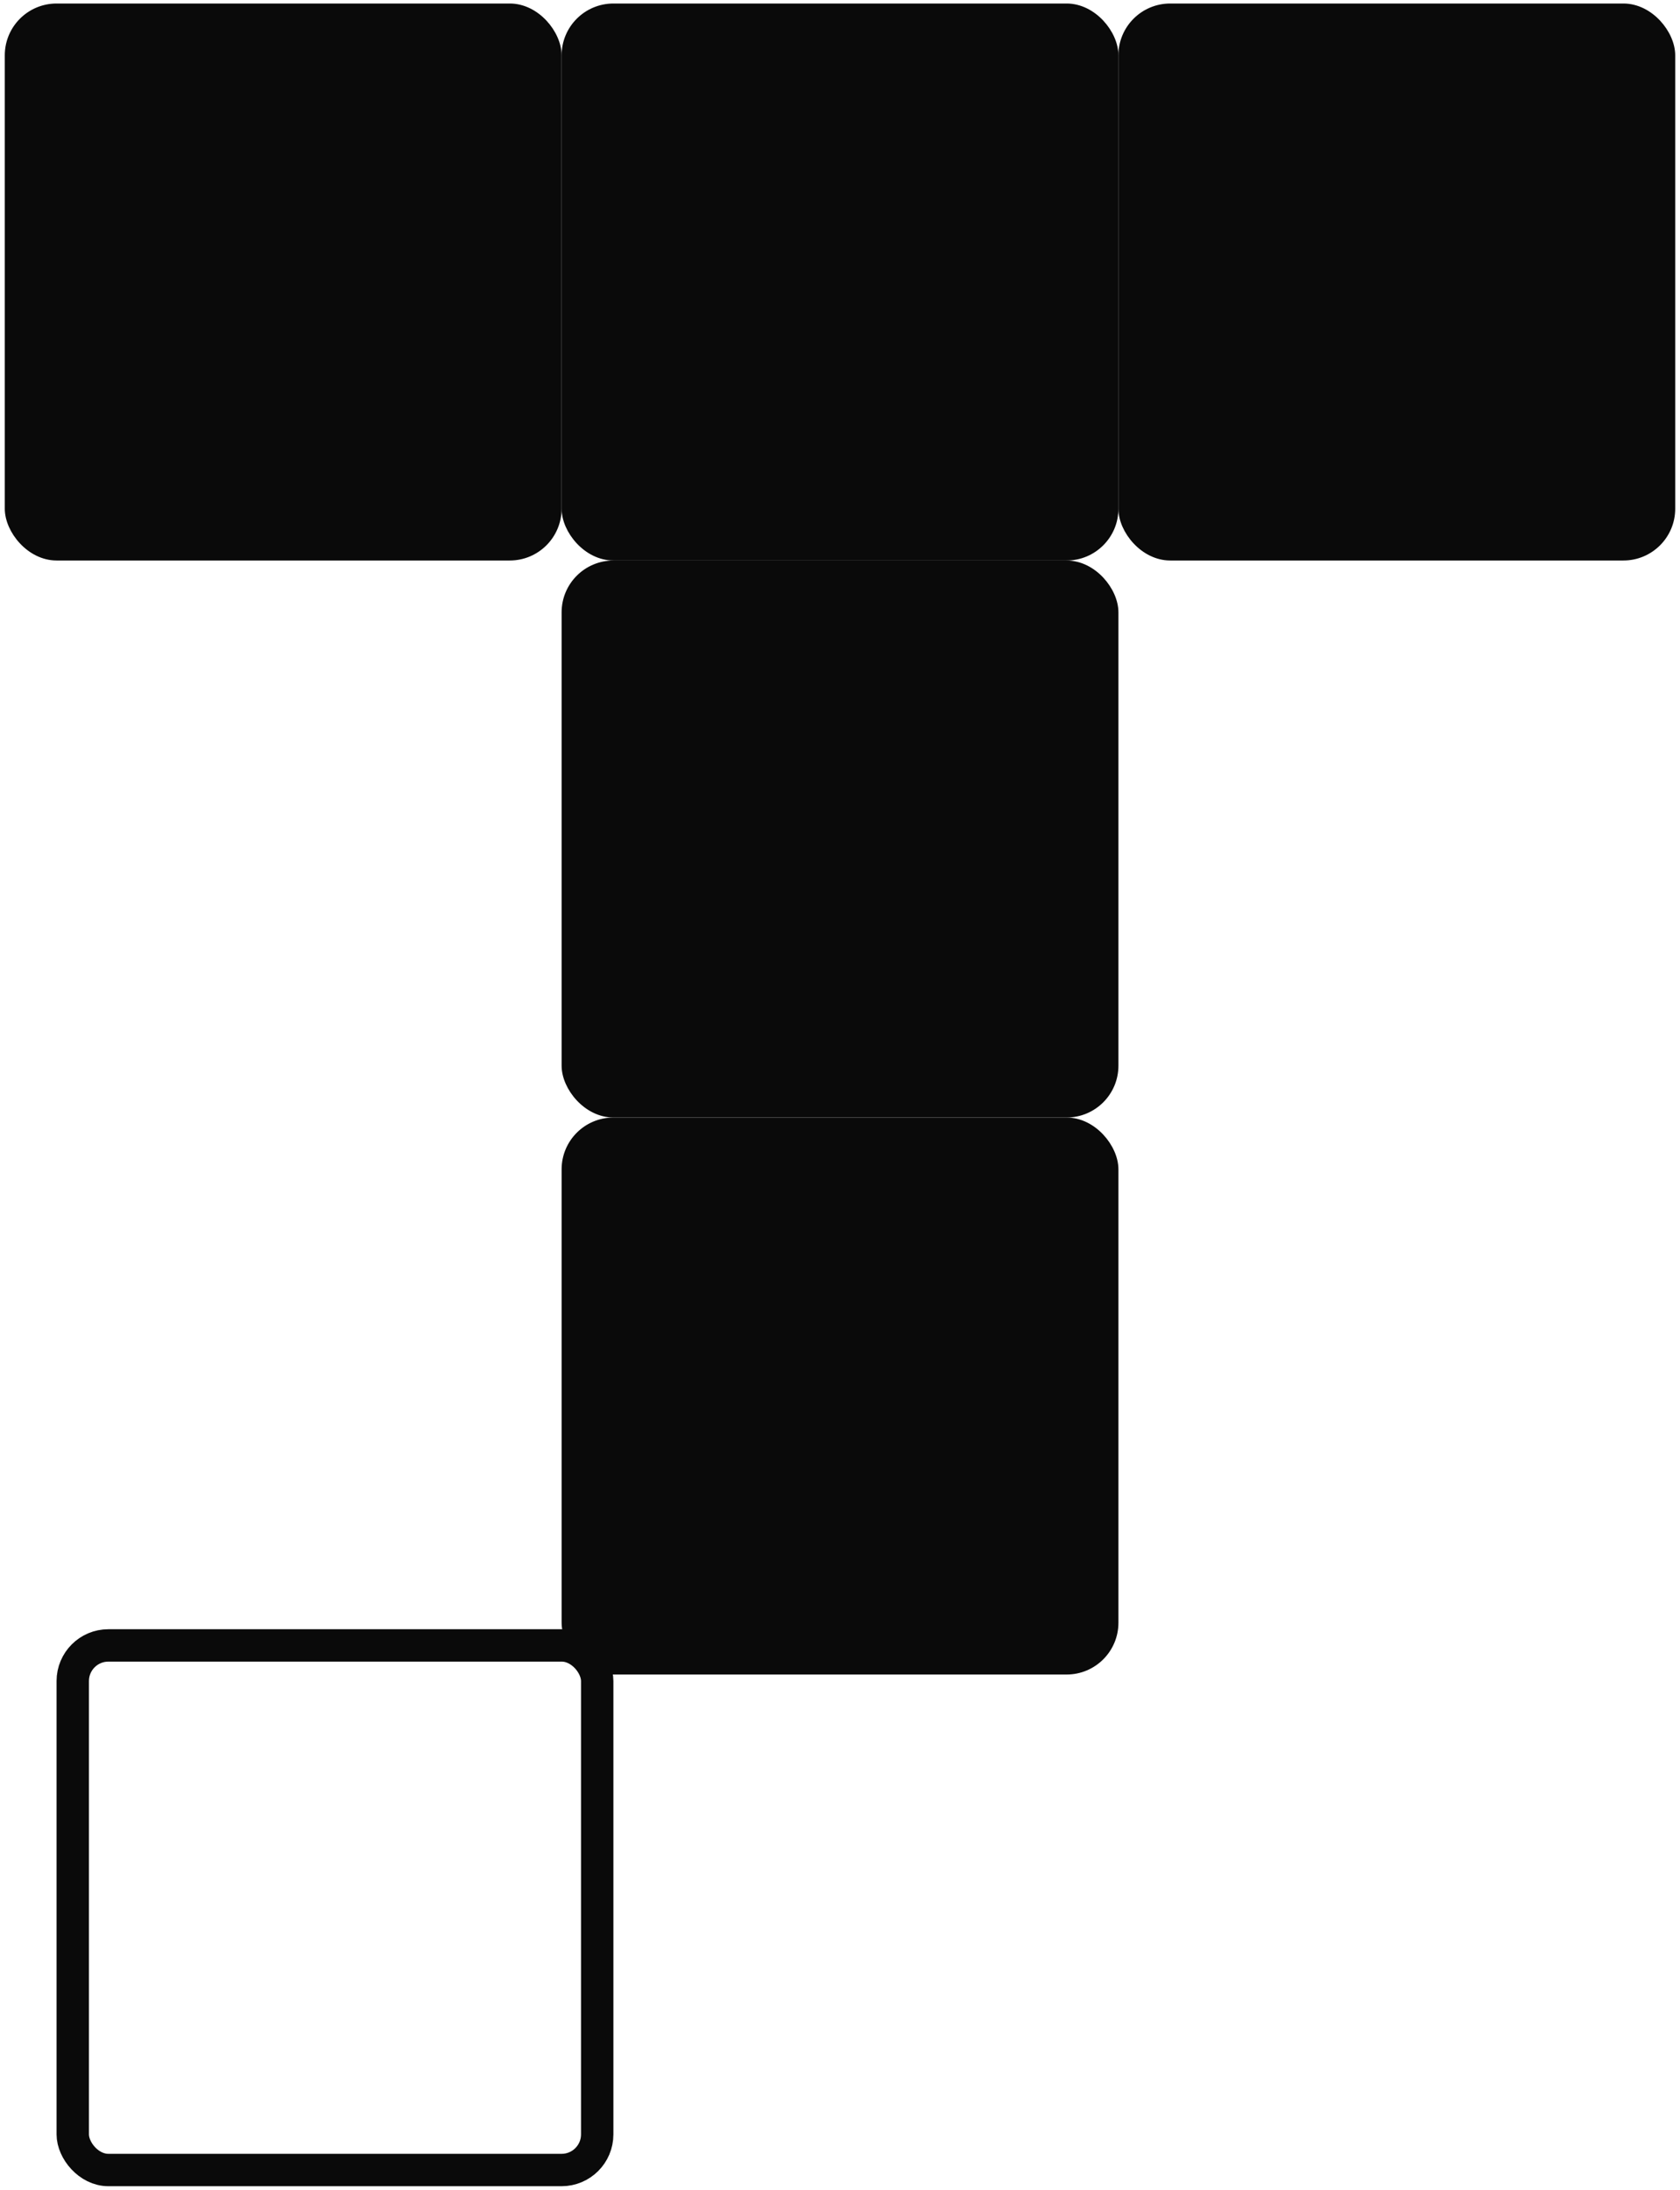 <svg width="198" height="258" viewBox="0 0 198 258" fill="none" xmlns="http://www.w3.org/2000/svg">
<rect x="0.945" y="0.796" width="64.862" height="64.862" rx="5.723" fill="#0A0A0A" stroke="#0A0A0A" stroke-width="0.763"/>
<rect x="66.571" y="0.796" width="64.862" height="64.862" rx="5.723" fill="#0A0A0A" stroke="#0A0A0A" stroke-width="0.763"/>
<rect x="66.571" y="66.424" width="64.862" height="64.862" rx="5.723" fill="#0A0A0A" stroke="#0A0A0A" stroke-width="0.763"/>
<rect x="66.571" y="132.054" width="64.862" height="64.862" rx="5.723" fill="#0A0A0A" stroke="#0A0A0A" stroke-width="0.763"/>
<rect x="8.575" y="193.869" width="61.81" height="61.81" rx="4.197" stroke="#0A0A0A" stroke-width="3.815"/>
<rect x="132.193" y="0.796" width="64.862" height="64.862" rx="5.723" fill="#0A0A0A" stroke="#0A0A0A" stroke-width="0.763"/>
</svg>
